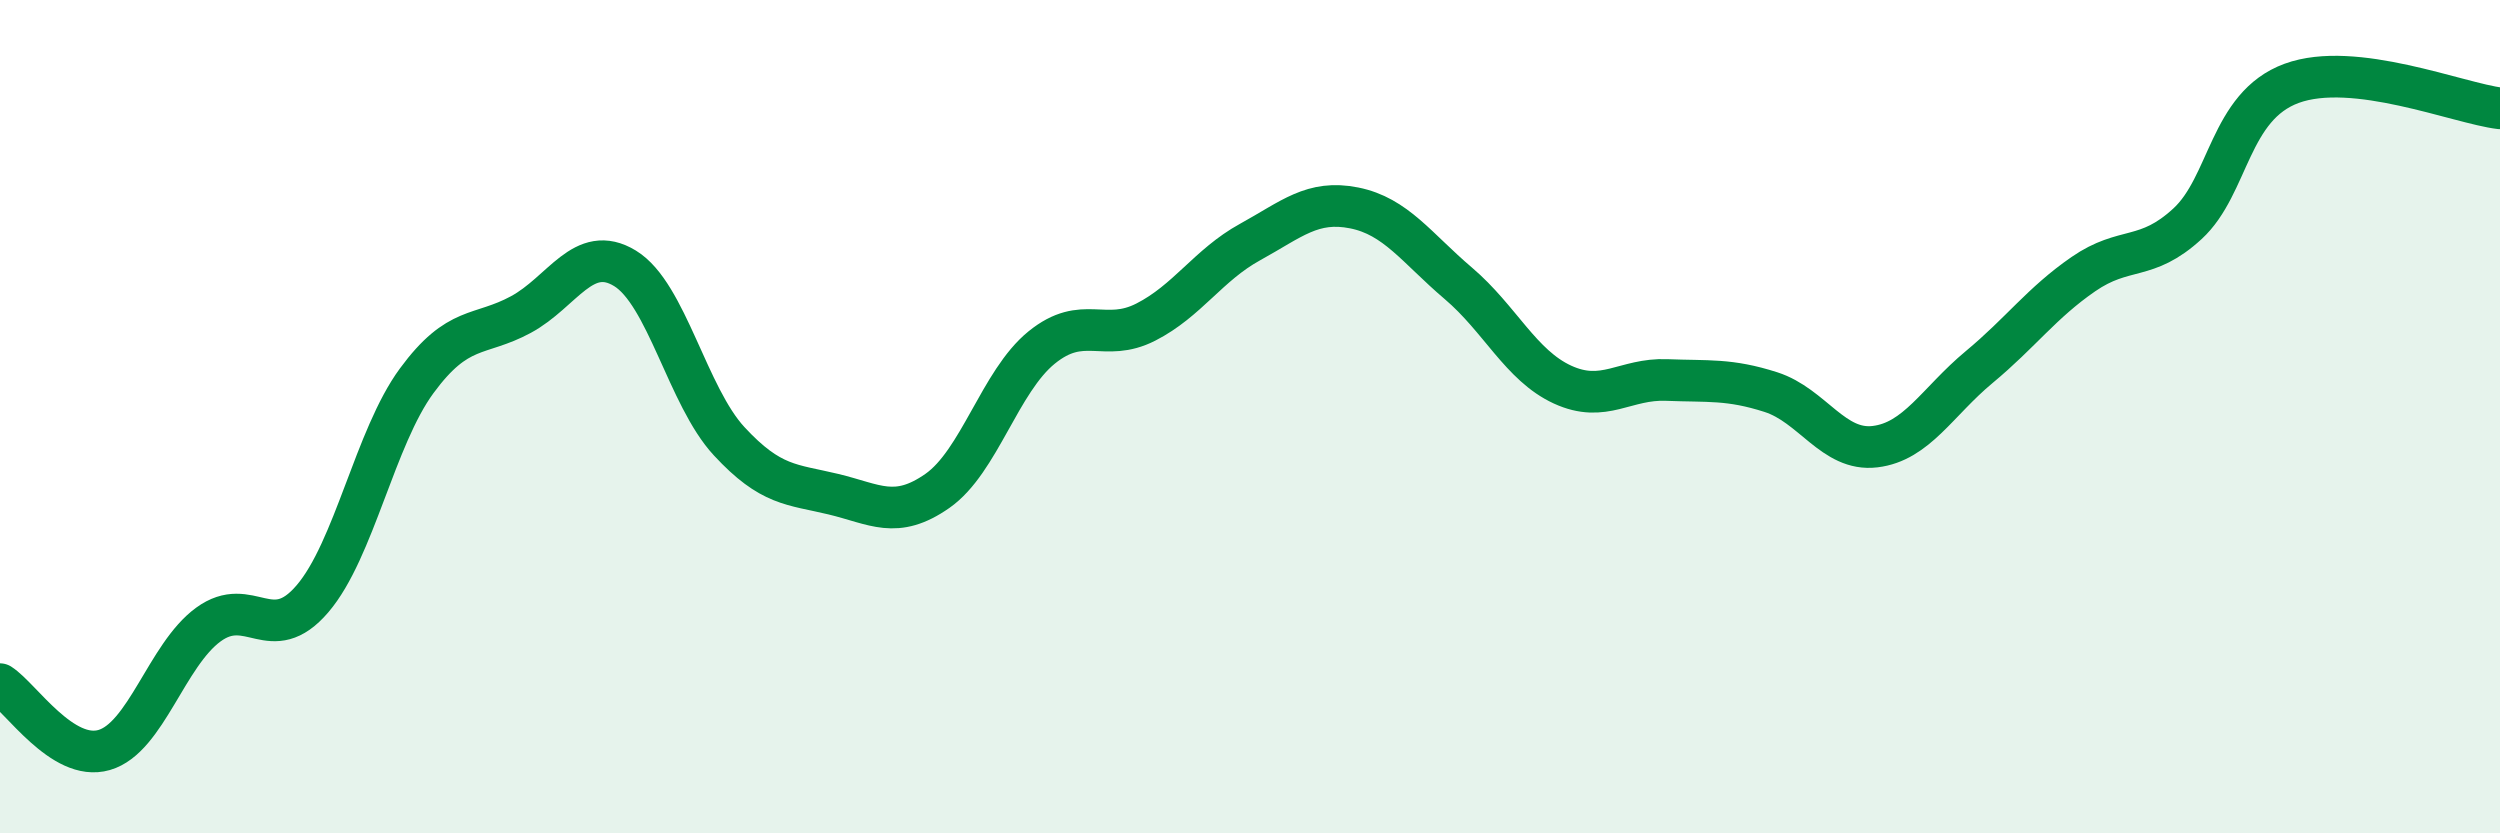 
    <svg width="60" height="20" viewBox="0 0 60 20" xmlns="http://www.w3.org/2000/svg">
      <path
        d="M 0,16.42 C 0.5,16.74 1.5,18.29 2.5,18 C 3.5,17.71 4,15.72 5,14.99 C 6,14.26 6.5,15.54 7.5,14.37 C 8.5,13.2 9,10.5 10,9.14 C 11,7.78 11.5,8.09 12.5,7.55 C 13.5,7.01 14,5.83 15,6.44 C 16,7.05 16.5,9.51 17.5,10.59 C 18.5,11.67 19,11.62 20,11.86 C 21,12.1 21.5,12.48 22.5,11.78 C 23.5,11.08 24,9.15 25,8.34 C 26,7.53 26.5,8.24 27.5,7.73 C 28.5,7.22 29,6.36 30,5.81 C 31,5.26 31.5,4.79 32.5,4.99 C 33.5,5.19 34,5.95 35,6.8 C 36,7.65 36.5,8.77 37.5,9.23 C 38.5,9.69 39,9.08 40,9.12 C 41,9.16 41.5,9.09 42.5,9.41 C 43.5,9.73 44,10.84 45,10.72 C 46,10.6 46.5,9.64 47.5,8.81 C 48.5,7.98 49,7.27 50,6.58 C 51,5.89 51.5,6.29 52.5,5.37 C 53.5,4.45 53.5,2.55 55,2 C 56.5,1.45 59,2.48 60,2.6L60 20L0 20Z"
        fill="#008740"
        opacity="0.1"
        stroke-linecap="round"
        stroke-linejoin="round"
      />
      <path
        d="M 0,16.42 C 0.5,16.74 1.5,18.29 2.5,18 C 3.5,17.71 4,15.72 5,14.99 C 6,14.26 6.5,15.54 7.5,14.37 C 8.5,13.2 9,10.5 10,9.14 C 11,7.78 11.5,8.09 12.5,7.55 C 13.5,7.01 14,5.83 15,6.44 C 16,7.05 16.5,9.51 17.5,10.59 C 18.5,11.67 19,11.62 20,11.86 C 21,12.1 21.5,12.48 22.5,11.78 C 23.5,11.08 24,9.15 25,8.34 C 26,7.53 26.5,8.24 27.5,7.73 C 28.5,7.22 29,6.36 30,5.81 C 31,5.26 31.5,4.79 32.5,4.99 C 33.5,5.19 34,5.95 35,6.8 C 36,7.65 36.5,8.77 37.5,9.23 C 38.5,9.69 39,9.08 40,9.12 C 41,9.16 41.5,9.09 42.5,9.41 C 43.5,9.73 44,10.84 45,10.72 C 46,10.6 46.5,9.64 47.5,8.81 C 48.5,7.98 49,7.27 50,6.58 C 51,5.89 51.5,6.29 52.5,5.37 C 53.5,4.45 53.5,2.55 55,2 C 56.5,1.45 59,2.48 60,2.6"
        stroke="#008740"
        stroke-width="1"
        fill="none"
        stroke-linecap="round"
        stroke-linejoin="round"
      />
    </svg>
  